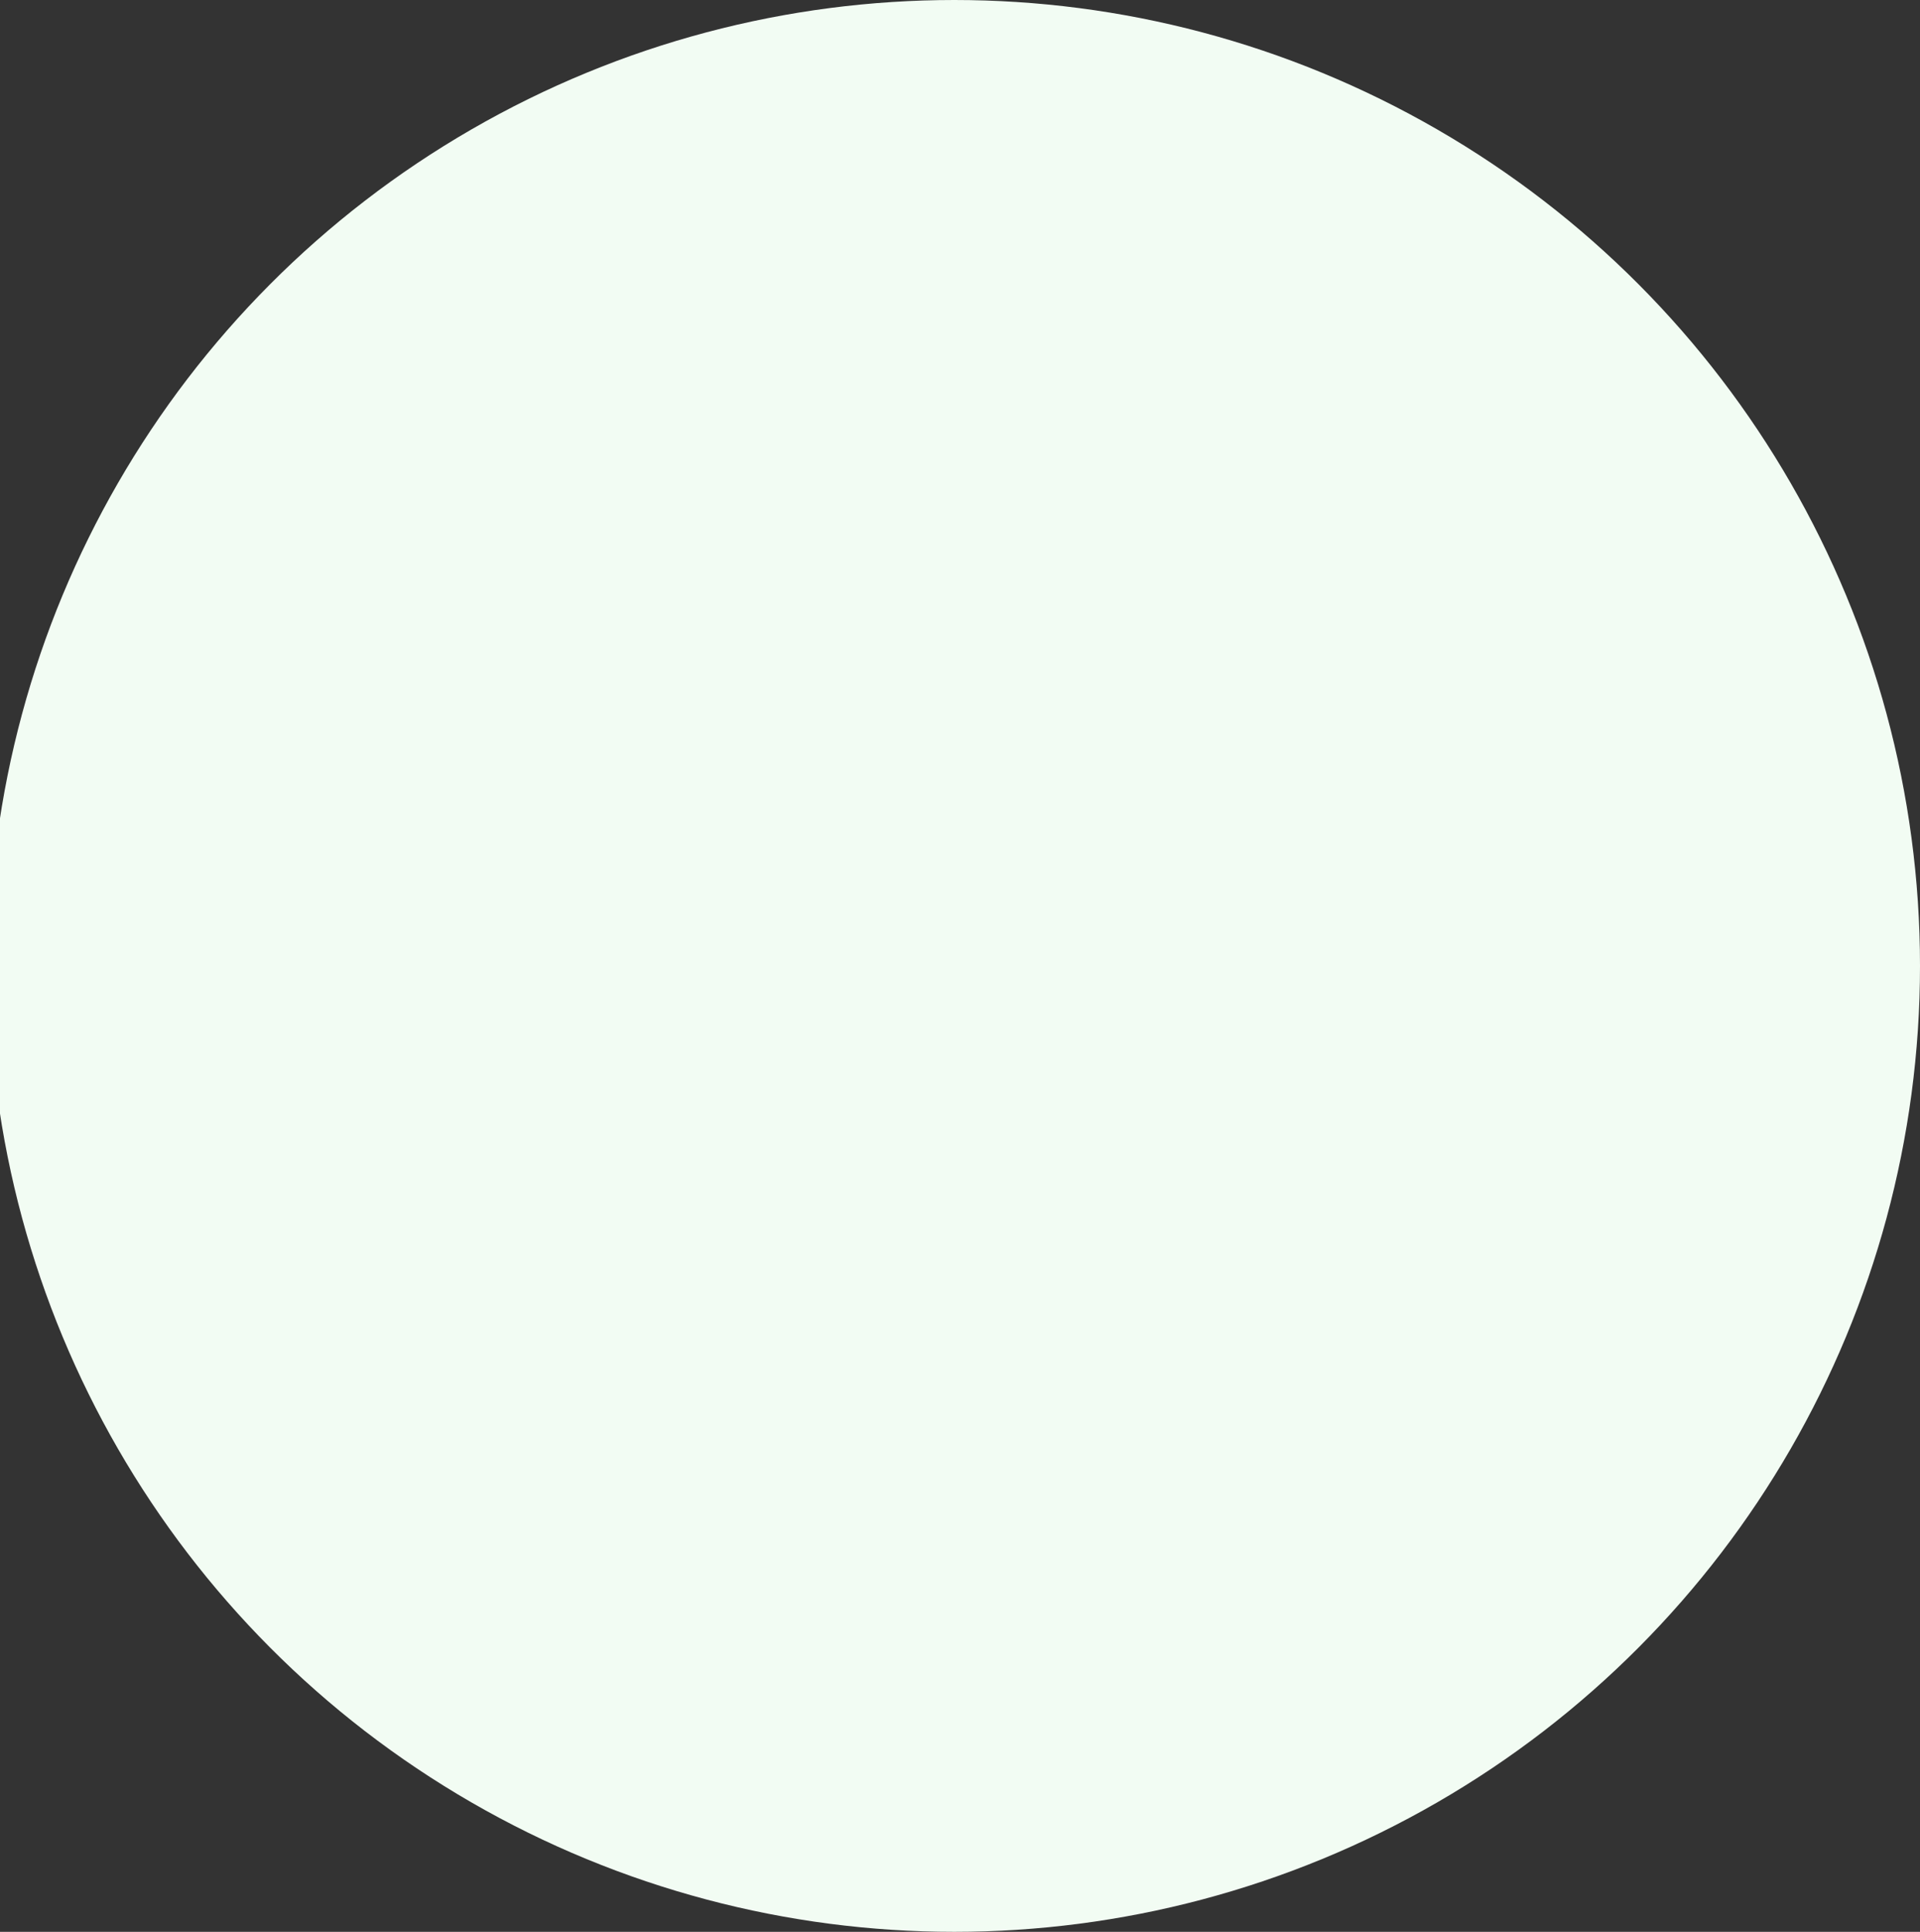 <?xml version="1.0" encoding="UTF-8"?> <svg xmlns="http://www.w3.org/2000/svg" width="338" height="340" viewBox="0 0 338 340" fill="none"><rect x="0" y="0" width="338" height="340" fill="#333333" stroke="none"/> <circle cx="168" cy="170" r="170" fill="#F2FCF3"></circle> </svg> 